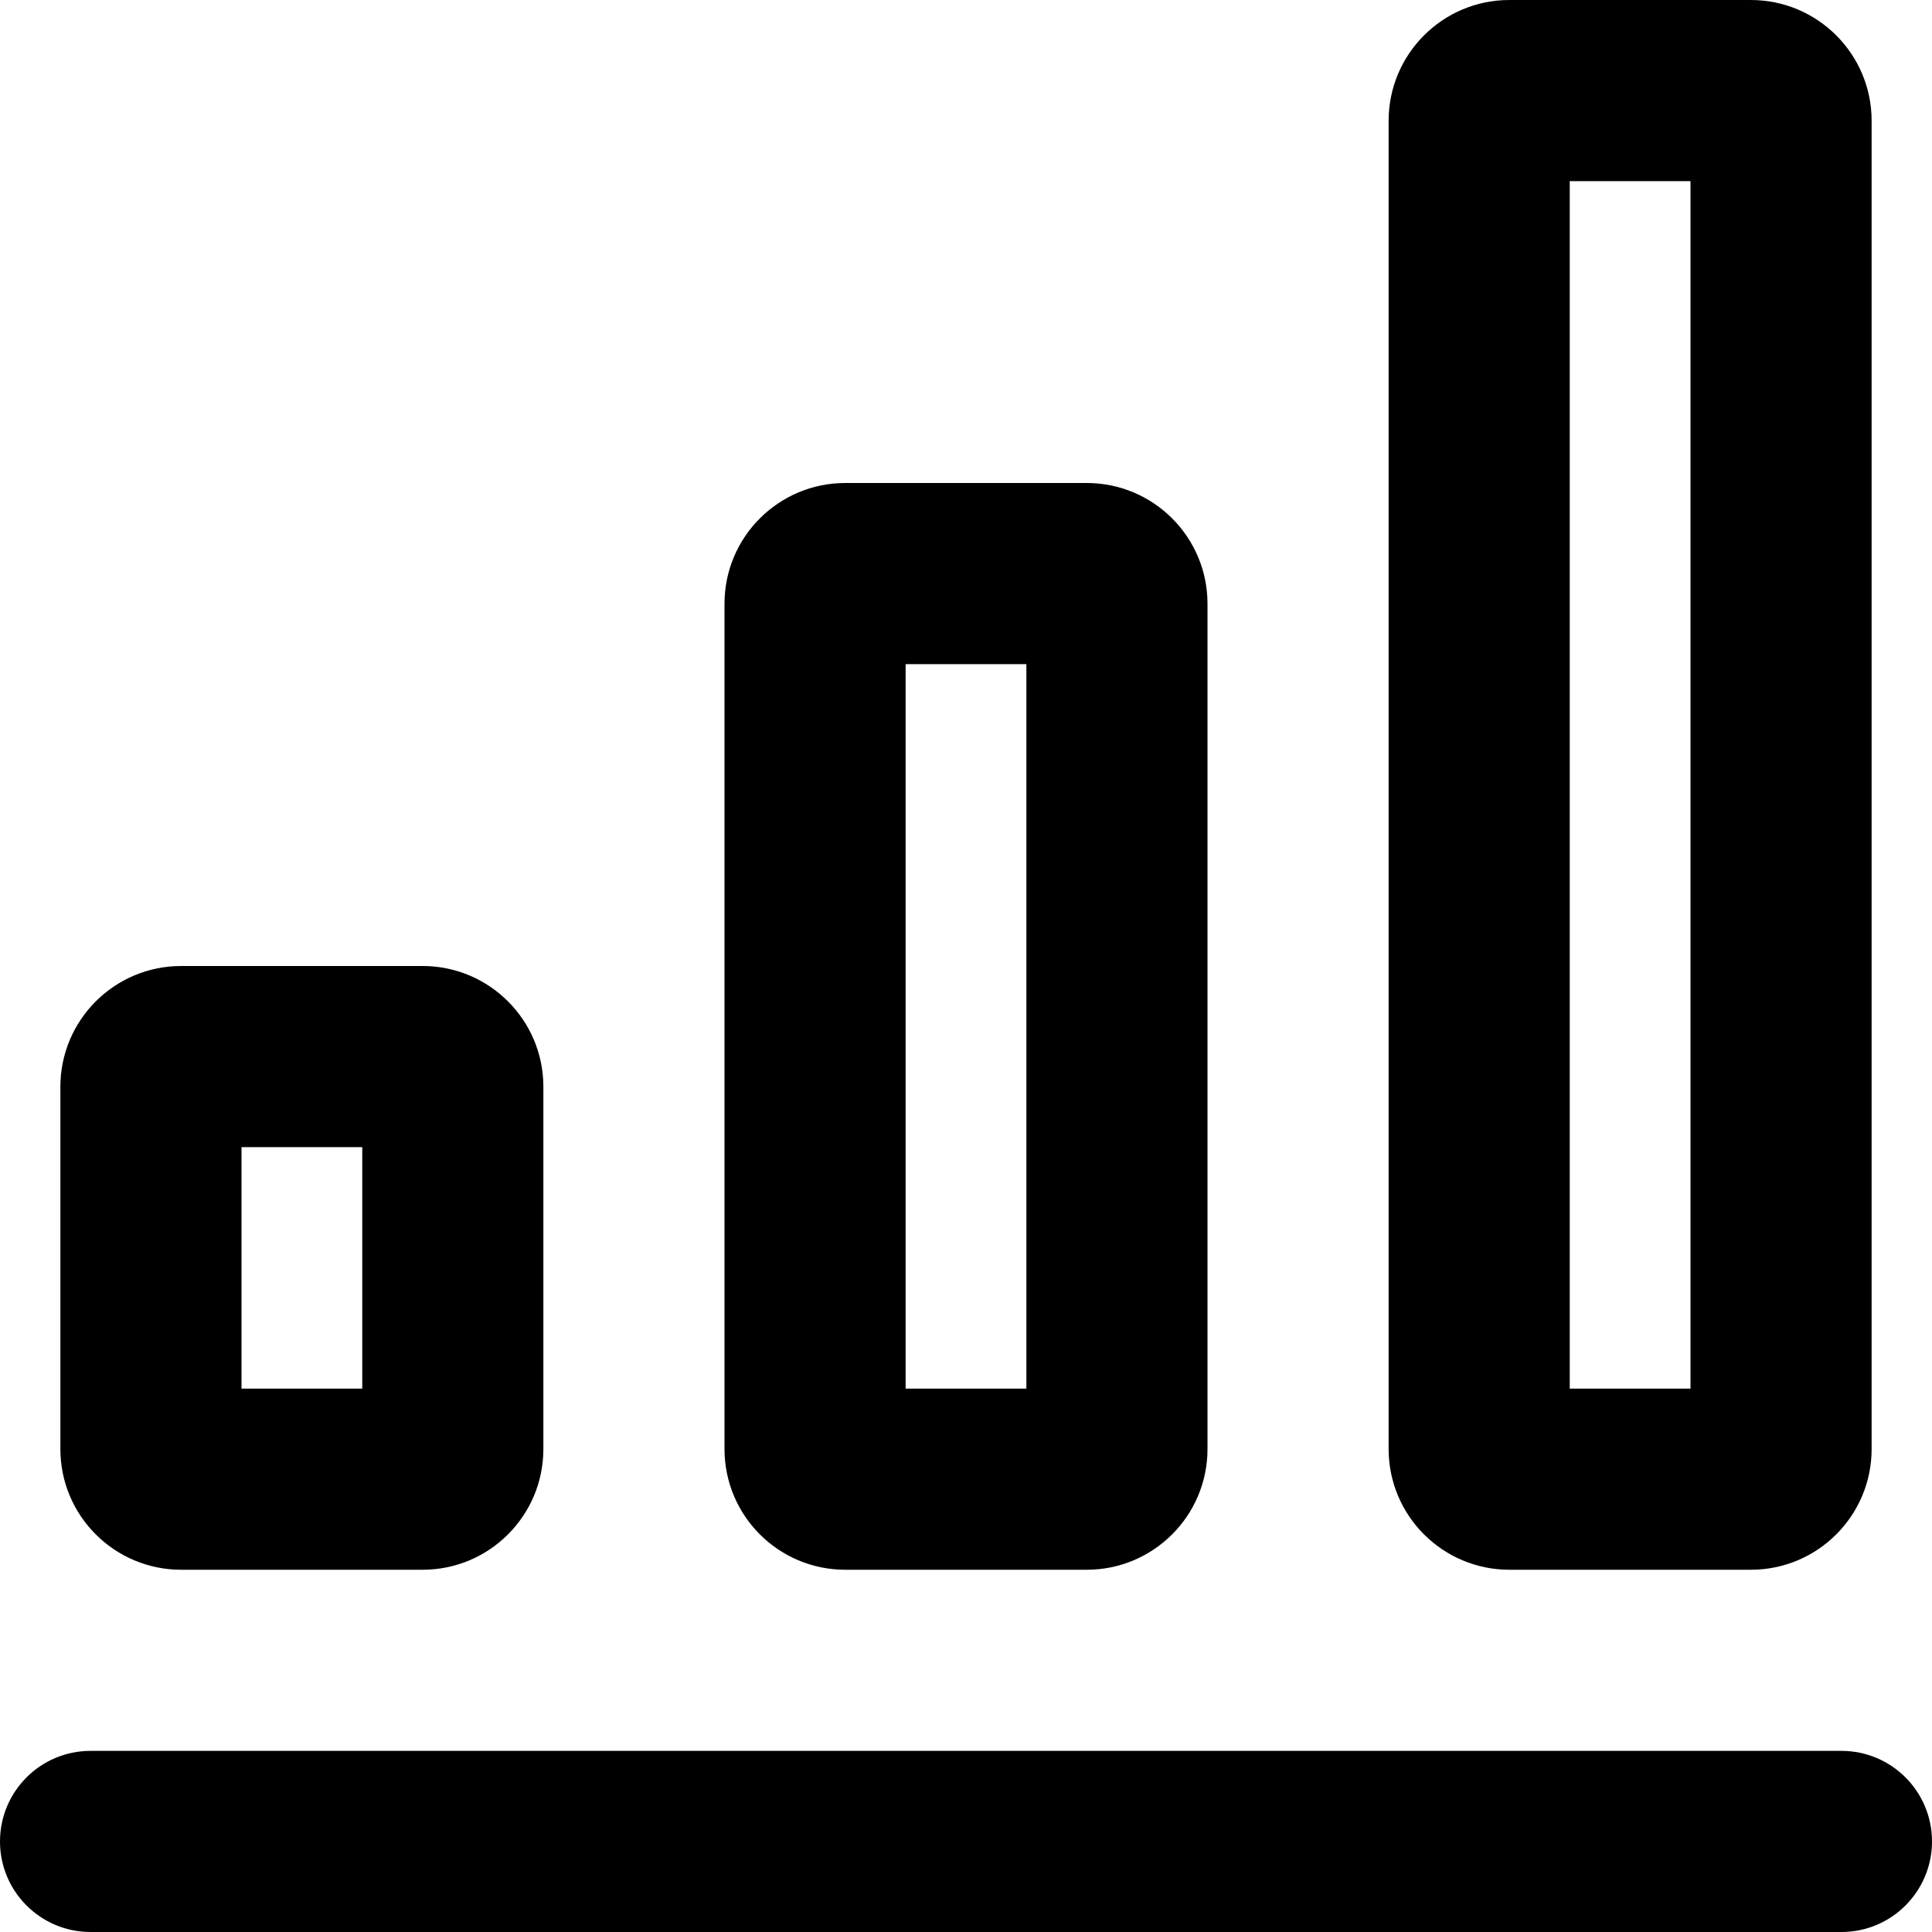 <?xml version="1.0" encoding="iso-8859-1"?>
<!-- Generator: Adobe Illustrator 18.0.0, SVG Export Plug-In . SVG Version: 6.00 Build 0)  -->
<!DOCTYPE svg PUBLIC "-//W3C//DTD SVG 1.1//EN" "http://www.w3.org/Graphics/SVG/1.1/DTD/svg11.dtd">
<svg version="1.1" id="Capa_1" xmlns="http://www.w3.org/2000/svg" xmlns:xlink="http://www.w3.org/1999/xlink" x="0px" y="0px"
	 viewBox="0 0 32 32" style="enable-background:new 0 0 32 32;" xml:space="preserve">
<g id="Stats_x5F_Alt">
	<g>
		<path style="fill-rule:evenodd;clip-rule:evenodd;" d="M25,26h4c1.104,0,2-0.895,2-2V2c0-1.104-0.896-2-2-2h-4
			c-1.104,0-2,0.896-2,2v22C23,25.105,23.896,26,25,26z M26,3h2v20h-2V3z M3,26h4c1.104,0,2-0.895,2-2v-6c0-1.104-0.896-2-2-2H3
			c-1.104,0-2,0.896-2,2v6C1,25.105,1.896,26,3,26z M4,19h2v4H4V19z M30.5,29h-29C0.671,29,0,29.672,0,30.5
			C0,31.328,0.671,32,1.5,32h29c0.829,0,1.5-0.672,1.5-1.5C32,29.672,31.329,29,30.5,29z M14,26h4c1.104,0,2-0.895,2-2V10
			c0-1.104-0.895-2-2-2h-4c-1.105,0-2,0.896-2,2v14C12,25.105,12.896,26,14,26z M15,11h2v12h-2V11z"/>
	</g>
</g>
<g>
</g>
<g>
</g>
<g>
</g>
<g>
</g>
<g>
</g>
<g>
</g>
<g>
</g>
<g>
</g>
<g>
</g>
<g>
</g>
<g>
</g>
<g>
</g>
<g>
</g>
<g>
</g>
<g>
</g>
</svg>
